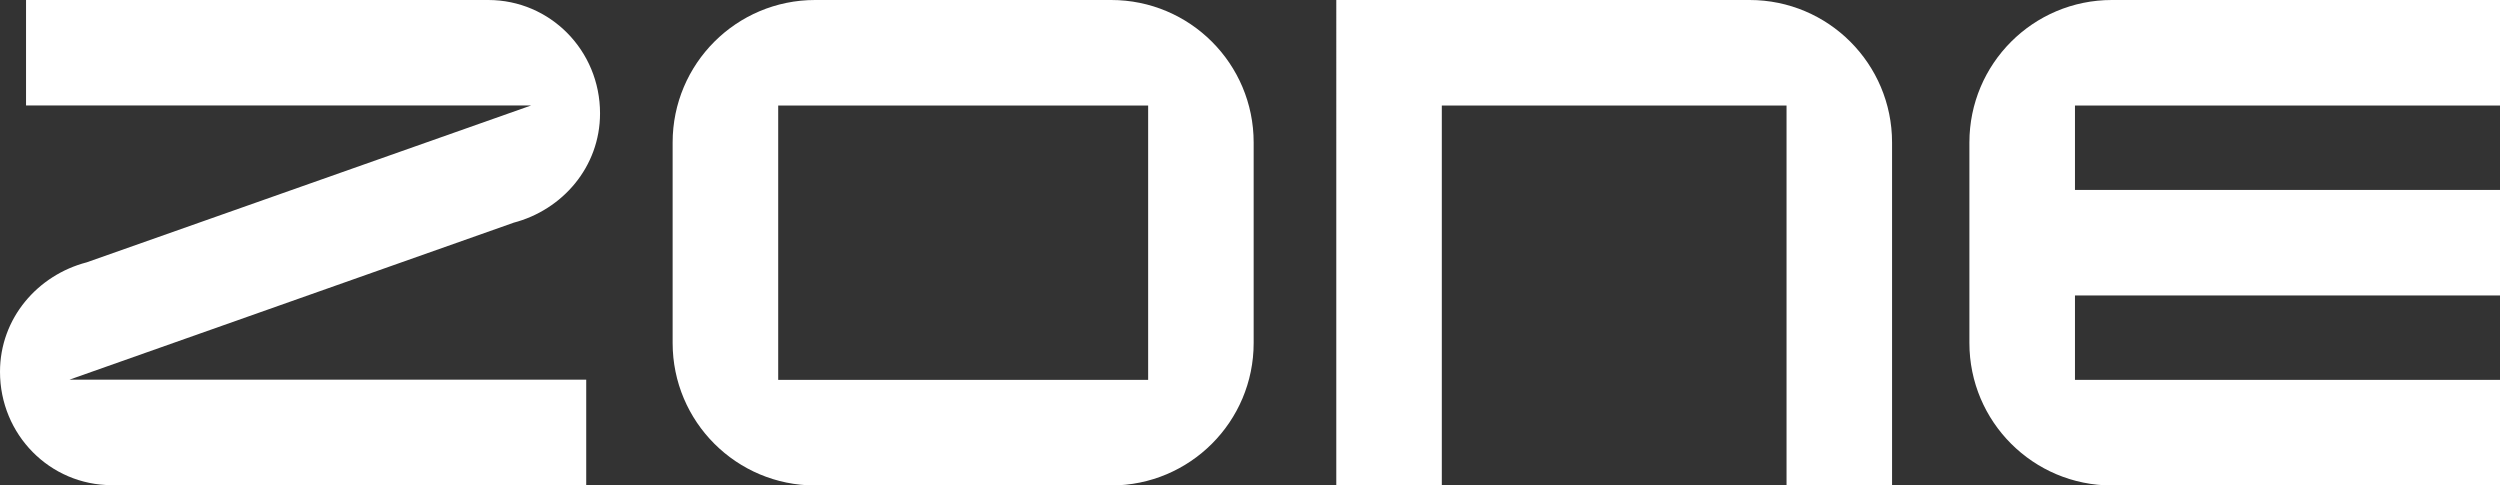 <?xml version="1.0" encoding="UTF-8"?> <svg xmlns="http://www.w3.org/2000/svg" id="Layer_1" data-name="Layer 1" viewBox="0 0 515.55 100.11"><rect x="0" y="0" width="515.55" height="100.11" fill="#333333" stroke="none"/><defs><style> .cls-1 { fill: #fff; } </style></defs><path class="cls-1" d="M105.86,45.95L14.31,78.3h106.58v21.75H23.07c-12.79,0-23.07-10.42-23.07-23.38,0-11.06,7.78-19.94,17.88-22.57L109.53,21.75H5.37V0h95.31C113.46,0,123.74,10.42,123.74,23.38c0,11.05-7.78,19.94-17.88,22.56"></path><path class="cls-1" d="M236.77,21.76h-76.29v56.58h76.29V21.76ZM258.53,70.73c0,16.23-13.15,29.38-29.38,29.38h-61.06c-16.23,0-29.38-13.15-29.38-29.38V29.38C138.71,13.15,151.86,0,168.09,0h61.06C245.38,0,258.53,13.15,258.53,29.38v41.35Z"></path><path class="cls-1" d="M390.18,100.11h-21.76V21.76h-71.09v78.34h-21.76V0h85.23c16.23,0,29.38,13.15,29.38,29.38v70.73Z"></path><path class="cls-1" d="M515.55,100.11h-80.04c-16.23,0-29.38-13.15-29.38-29.38V29.38c0-16.23,13.15-29.38,29.38-29.38h80.04v21.76h-87.65v17.41h87.65v21.76h-87.65v17.41h87.65v21.76Z"></path></svg> 